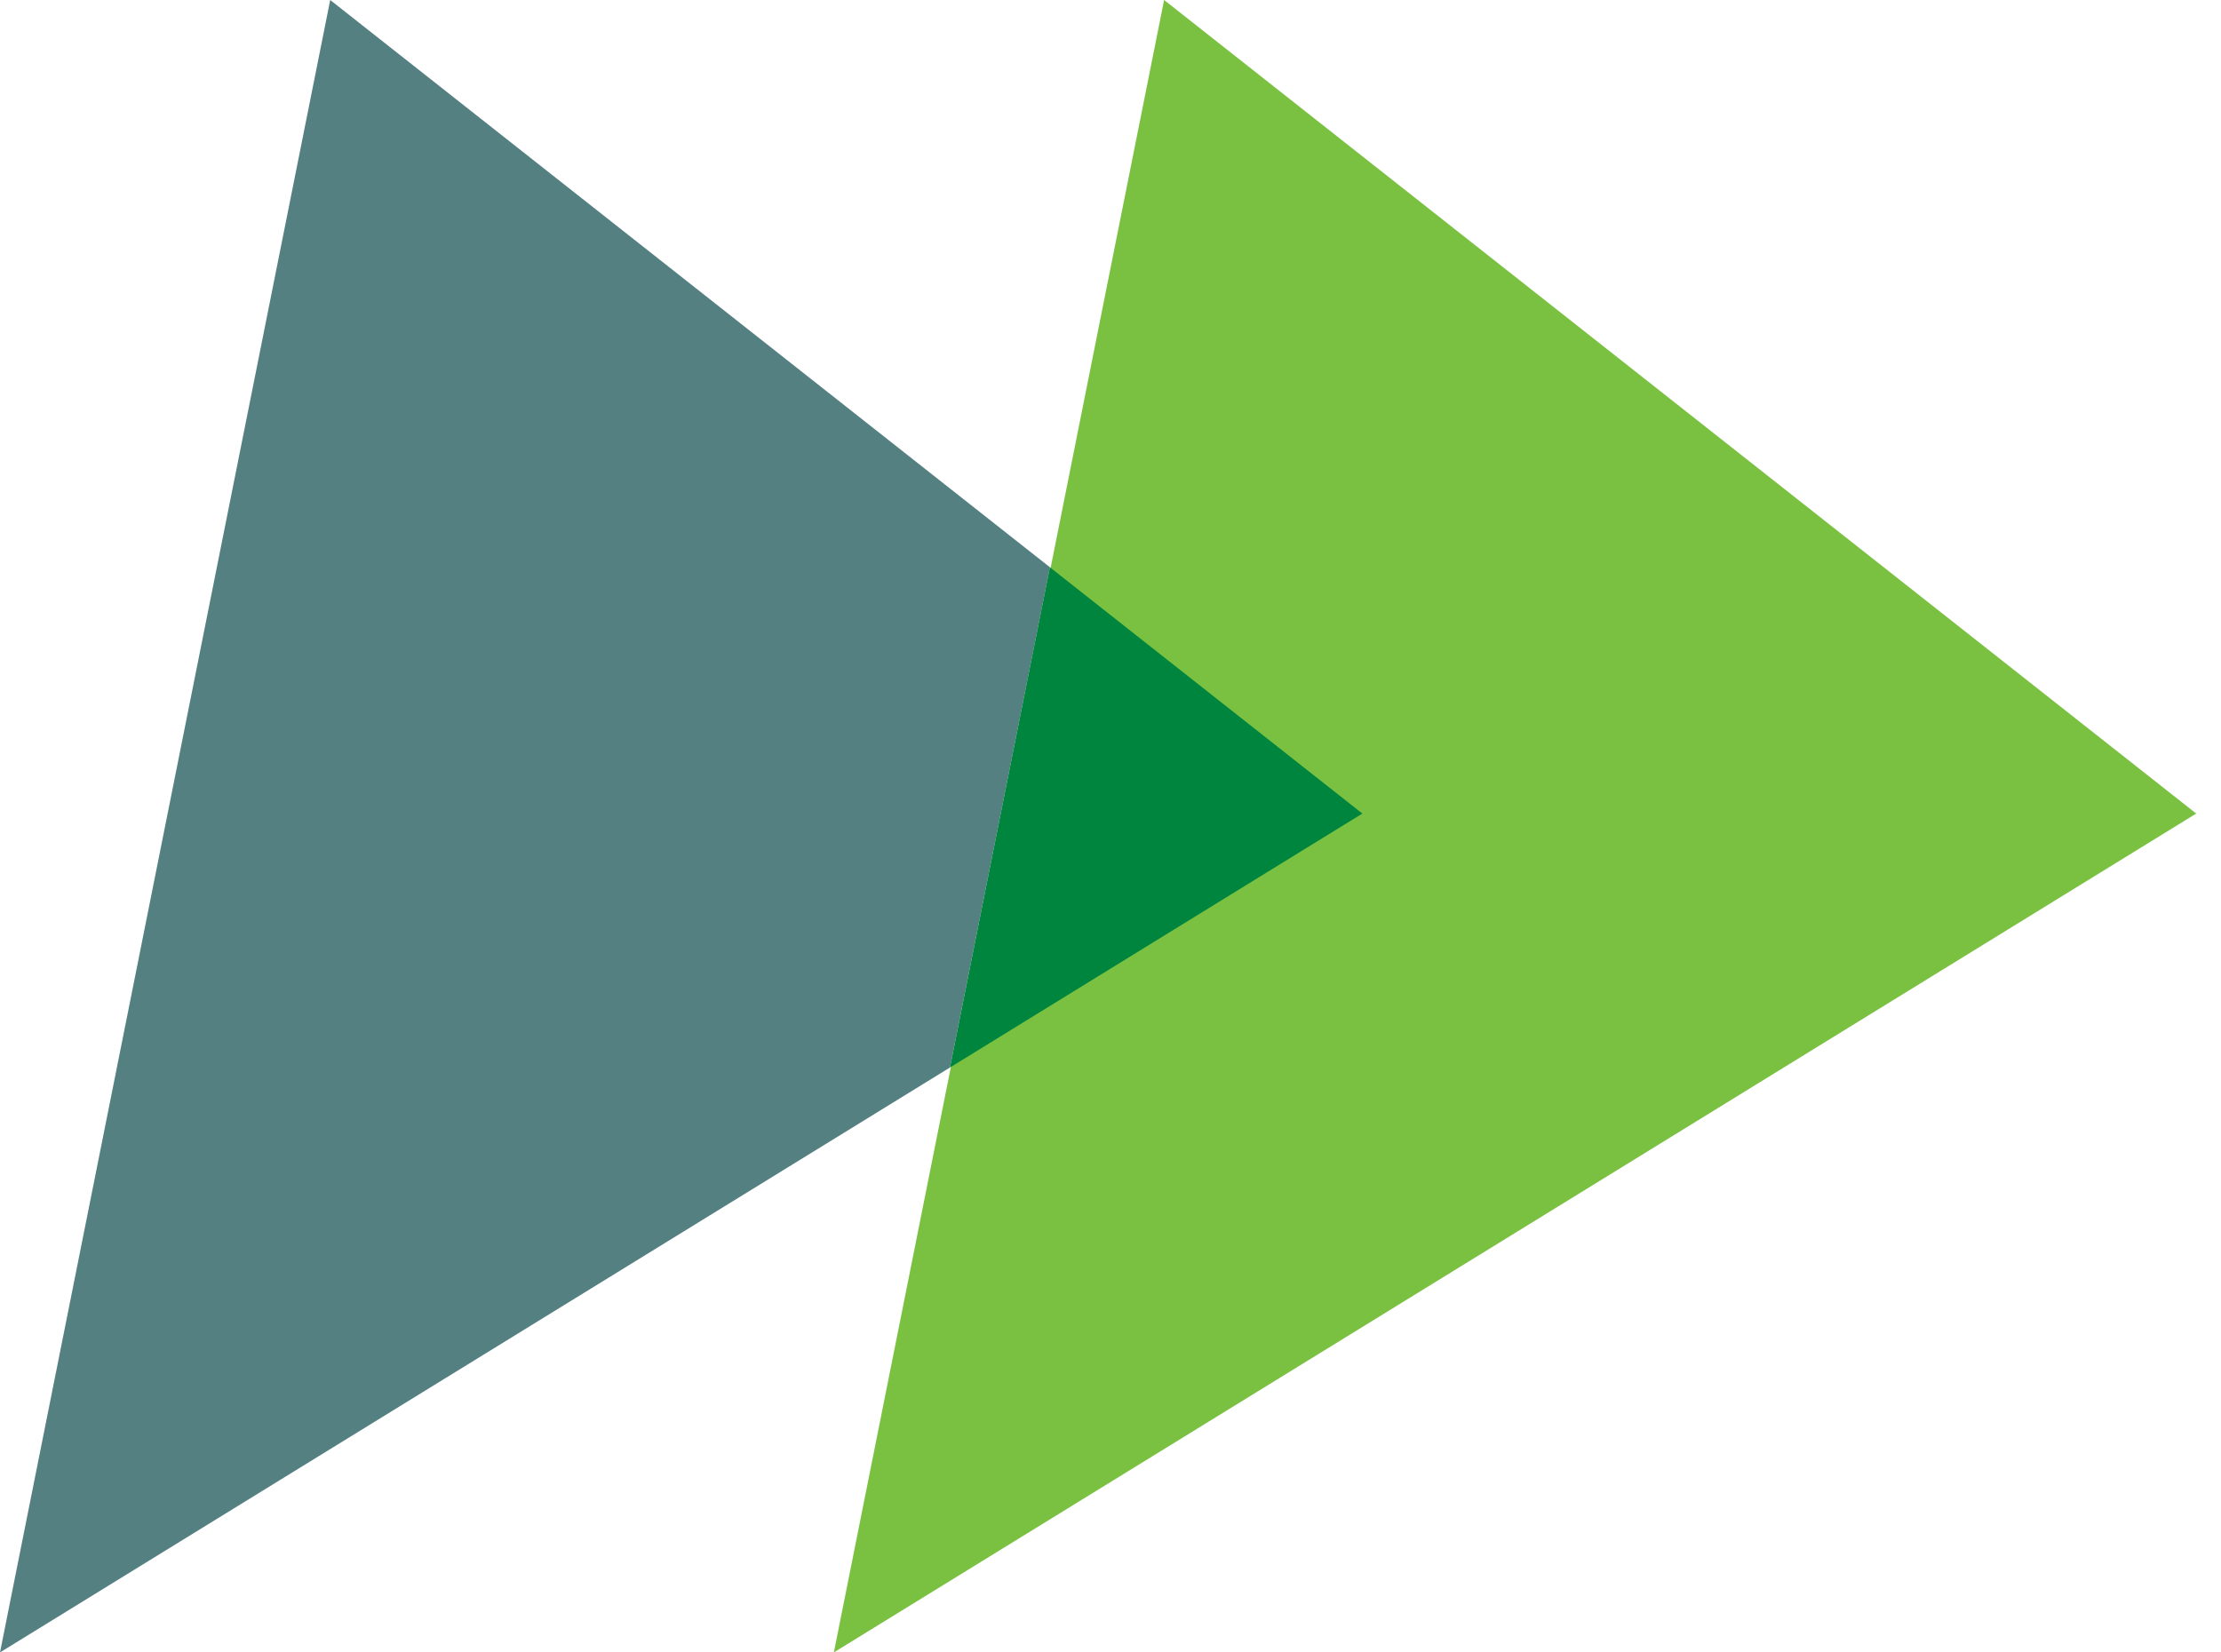 <svg width="43" height="32" viewBox="0 0 43 32" fill="none" xmlns="http://www.w3.org/2000/svg">
<path d="M22.538 0L42.52 15.755L16.144 32L22.538 0Z" fill="#7AC142"/>
<path d="M6.393 0L0 32L18.392 20.673L20.328 10.986L6.393 0Z" fill="#558082"/>
<path d="M20.327 10.986L18.392 20.673L26.376 15.755L20.327 10.986Z" fill="#00853E"/>
</svg>
